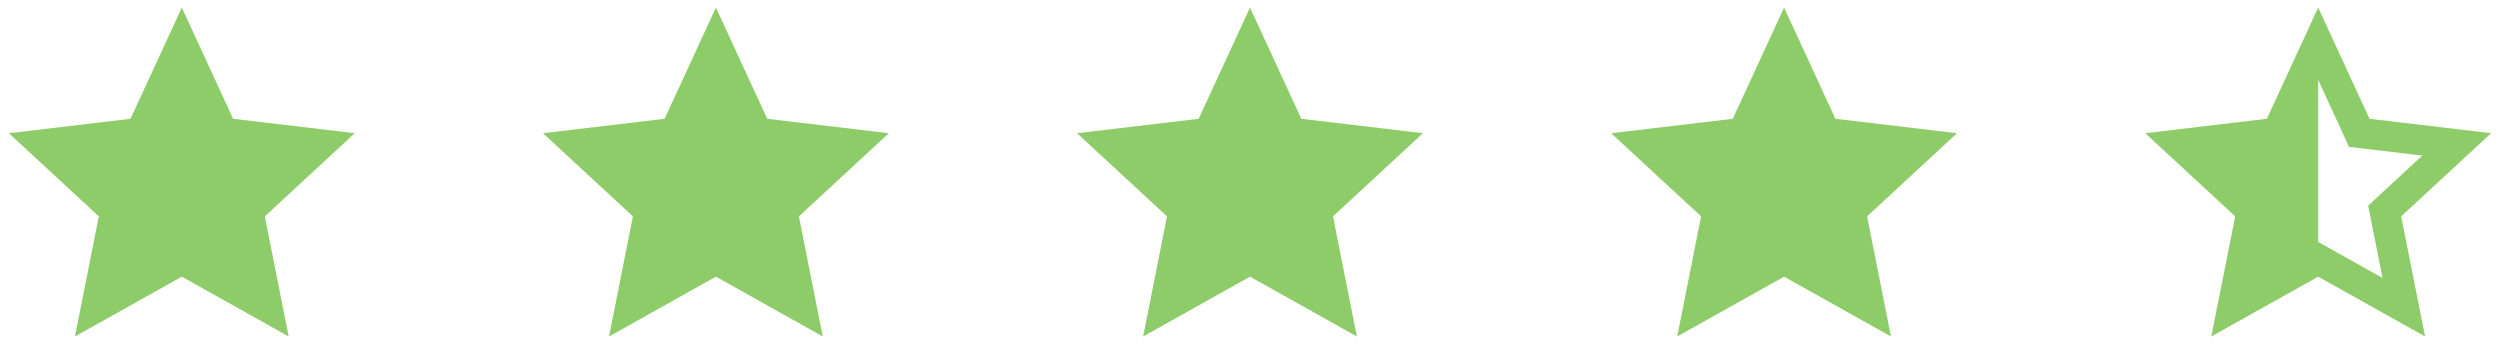 <svg width="220" height="32" viewBox="0 0 220 32" fill="none" xmlns="http://www.w3.org/2000/svg">
<g clip-path="url(#clip0_179_1145)">
<path d="M16 24.346L6.596 29.61L8.696 19.04L0.783 11.723L11.485 10.453L16 0.667L20.515 10.453L31.217 11.723L23.304 19.04L25.404 29.61L16 24.346Z" fill="#72BF44" fill-opacity="0.8"/>
</g>
<g clip-path="url(#clip1_179_1145)">
<path d="M63 24.346L53.596 29.61L55.696 19.04L47.783 11.723L58.485 10.453L63 0.667L67.515 10.453L78.217 11.723L70.304 19.04L72.404 29.61L63 24.346Z" fill="#72BF44" fill-opacity="0.8"/>
</g>
<g clip-path="url(#clip2_179_1145)">
<path d="M110 24.346L100.596 29.61L102.696 19.04L94.783 11.723L105.485 10.453L110 0.667L114.515 10.453L125.217 11.723L117.304 19.04L119.404 29.61L110 24.346Z" fill="#72BF44" fill-opacity="0.8"/>
</g>
<g clip-path="url(#clip3_179_1145)">
<path d="M157 24.346L147.596 29.61L149.696 19.04L141.783 11.723L152.485 10.453L157 0.667L161.515 10.453L172.217 11.723L164.304 19.04L166.404 29.61L157 24.346Z" fill="#72BF44" fill-opacity="0.8"/>
</g>
<g clip-path="url(#clip4_179_1145)">
<path d="M204 21.291L209.663 24.46L208.397 18.096L213.161 13.689L206.717 12.925L204 7.033V21.291ZM204 24.346L194.596 29.61L196.696 19.04L188.783 11.723L199.485 10.453L204 0.667L208.515 10.453L219.217 11.723L211.304 19.04L213.404 29.61L204 24.346Z" fill="#72BF44" fill-opacity="0.8"/>
</g>
<defs>
<clipPath id="clip0_179_1145">
<rect width="32" height="32" fill="white"/>
</clipPath>
<clipPath id="clip1_179_1145">
<rect width="32" height="32" fill="white" transform="translate(47)"/>
</clipPath>
<clipPath id="clip2_179_1145">
<rect width="32" height="32" fill="white" transform="translate(94)"/>
</clipPath>
<clipPath id="clip3_179_1145">
<rect width="32" height="32" fill="white" transform="translate(141)"/>
</clipPath>
<clipPath id="clip4_179_1145">
<rect width="32" height="32" fill="white" transform="translate(188)"/>
</clipPath>
</defs>
</svg>
